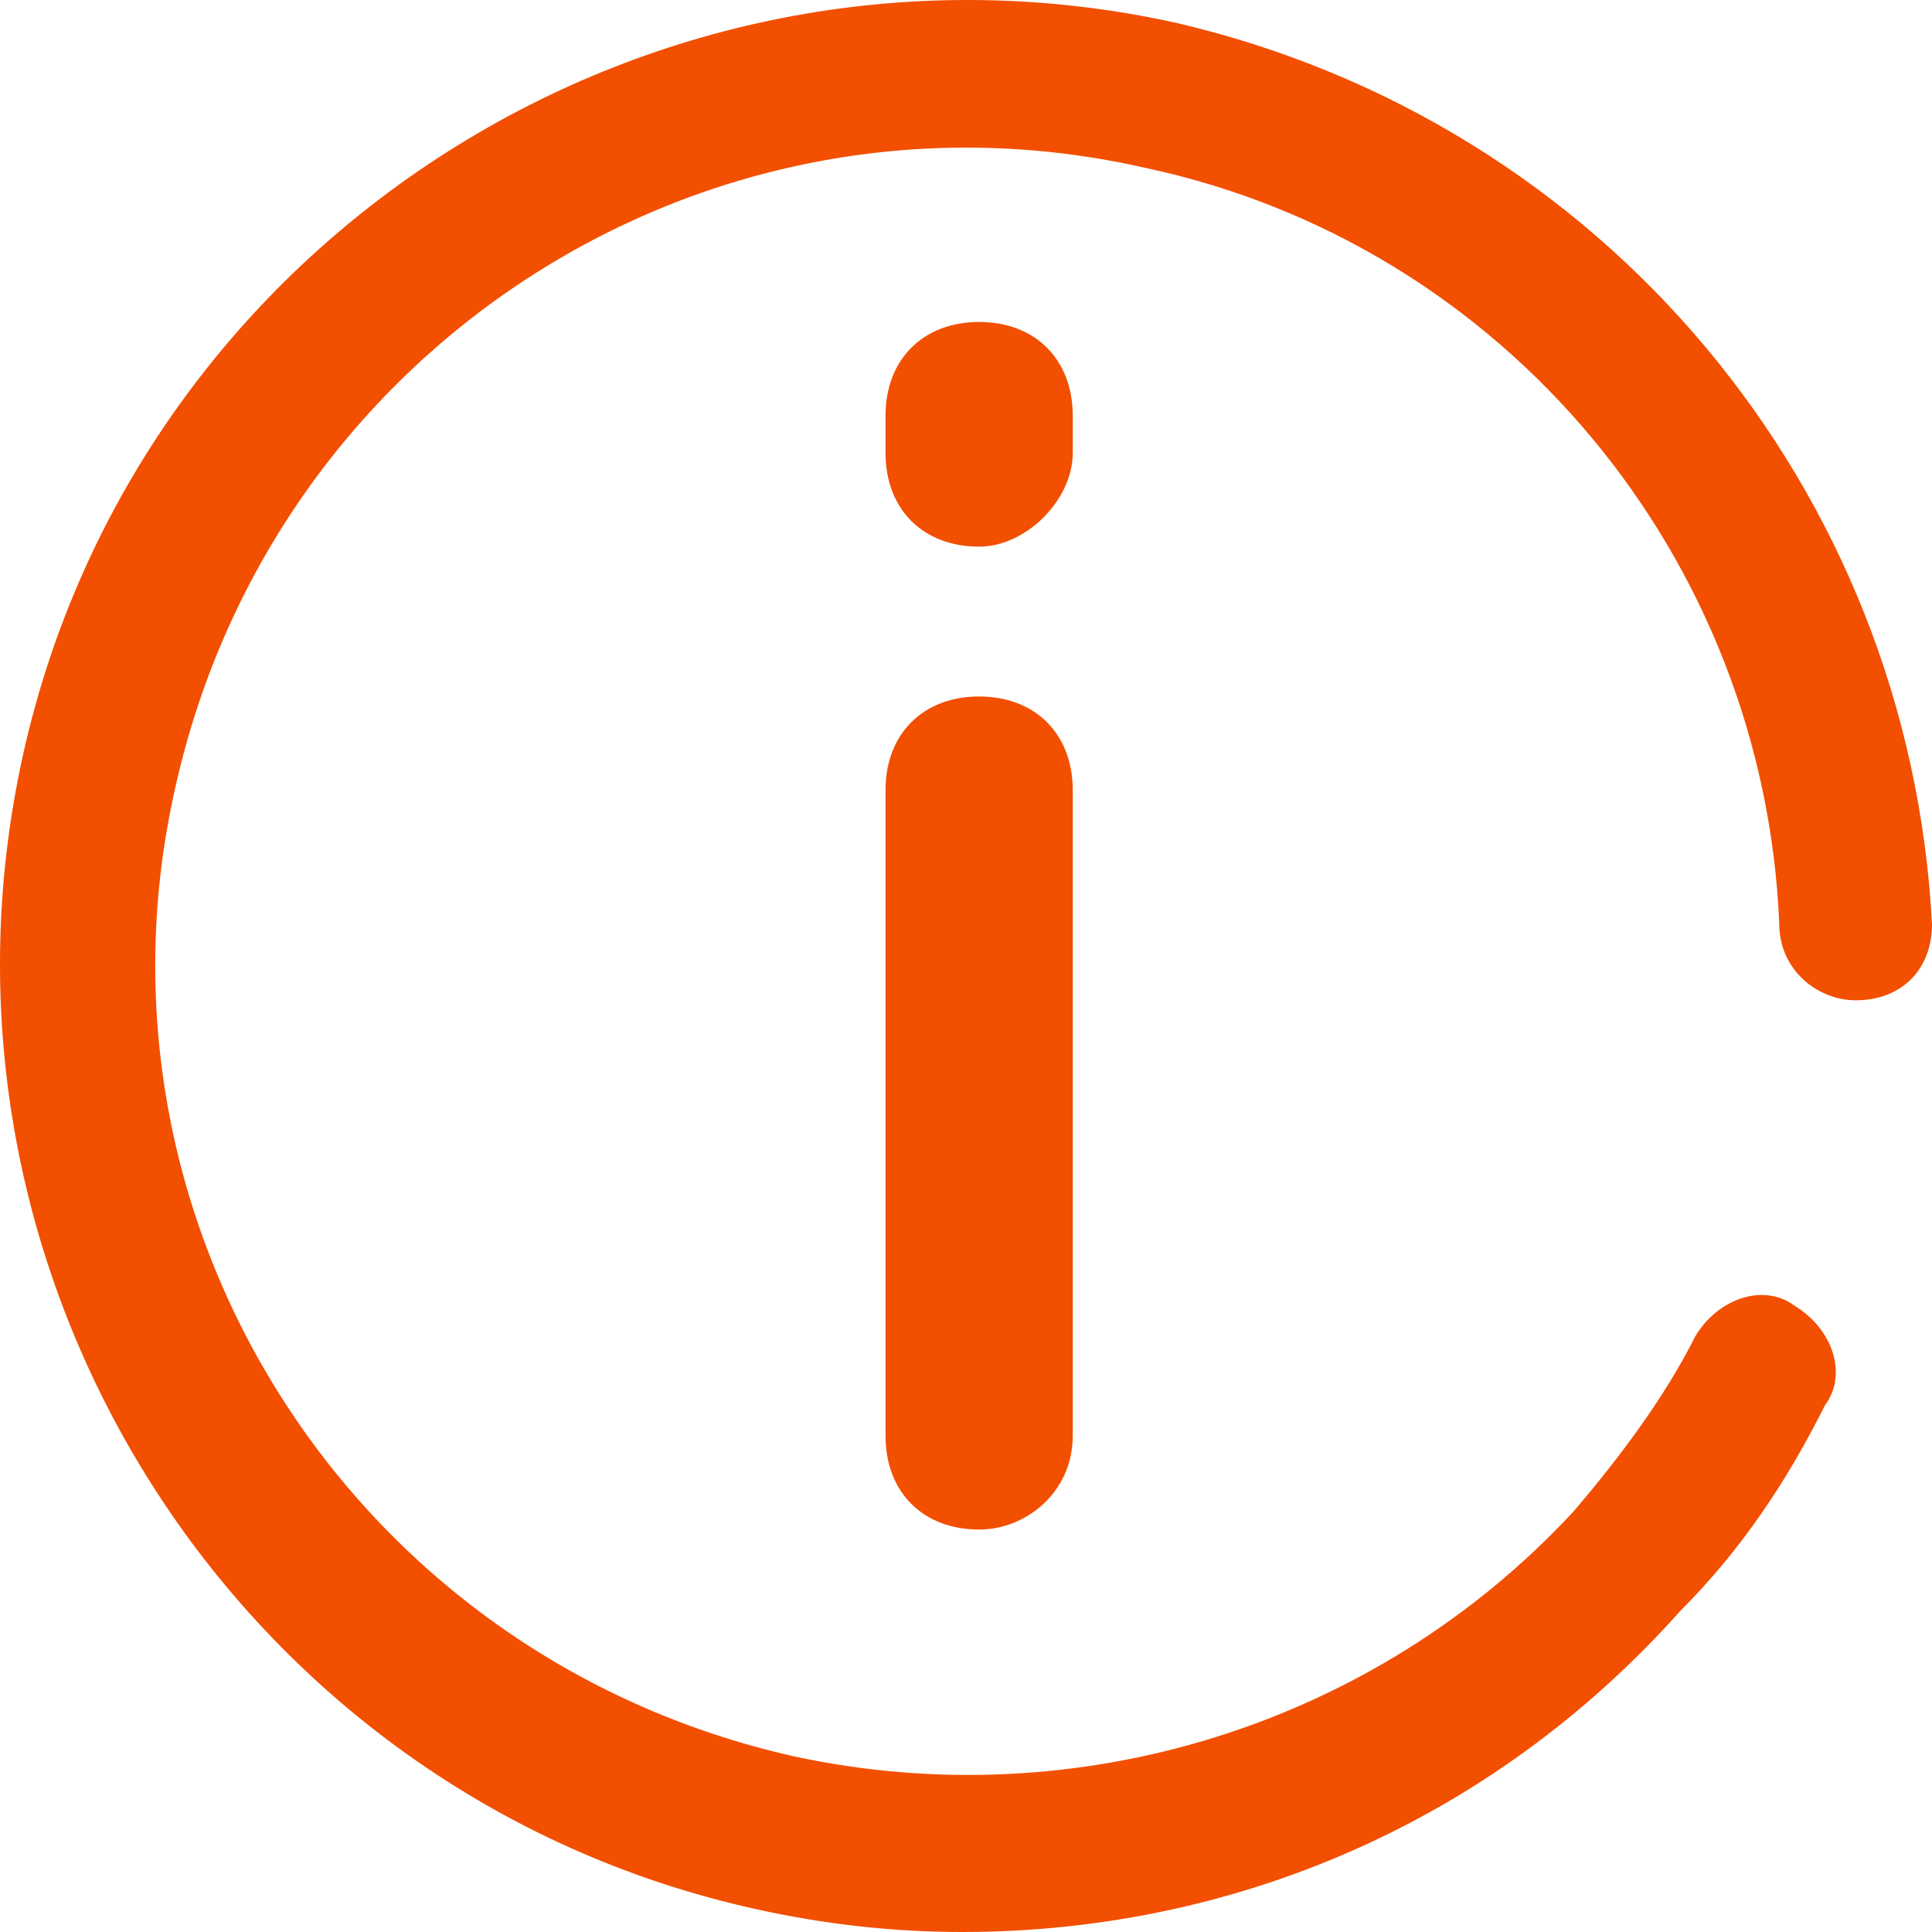 <svg width="20" height="20" viewBox="0 0 20 20" fill="none" xmlns="http://www.w3.org/2000/svg">
<path d="M10.136 5.659C9.555 5.659 9.167 5.272 9.167 4.69V4.303C9.167 3.721 9.555 3.333 10.136 3.333C10.717 3.333 11.105 3.721 11.105 4.303V4.69C11.105 5.175 10.621 5.659 10.136 5.659Z" fill="#F24F00"/>
<path d="M10.136 15.834C9.555 15.834 9.167 15.447 9.167 14.865V8.179C9.167 7.598 9.555 7.21 10.136 7.21C10.717 7.21 11.105 7.598 11.105 8.179V14.865C11.105 15.447 10.621 15.834 10.136 15.834Z" fill="#F24F00"/>
<path d="M9.96 20C9.248 20 8.537 19.921 7.825 19.763C2.45 18.577 -0.95 13.201 0.236 7.825C1.422 2.45 6.798 -0.95 12.173 0.236C16.601 1.264 19.763 5.058 20 9.565C20 10.039 19.684 10.355 19.209 10.355C18.814 10.355 18.419 10.039 18.419 9.565C18.261 5.77 15.573 2.529 11.857 1.738C7.351 0.71 2.845 3.556 1.817 8.142C0.789 12.648 3.635 17.154 8.221 18.182C11.146 18.814 14.229 17.866 16.284 15.652C16.759 15.098 17.233 14.466 17.549 13.834C17.786 13.438 18.261 13.28 18.577 13.517C18.972 13.755 19.13 14.229 18.893 14.545C18.498 15.336 18.024 16.047 17.391 16.68C15.415 18.893 12.727 20 9.96 20Z" fill="#F24F00"/>
</svg>
